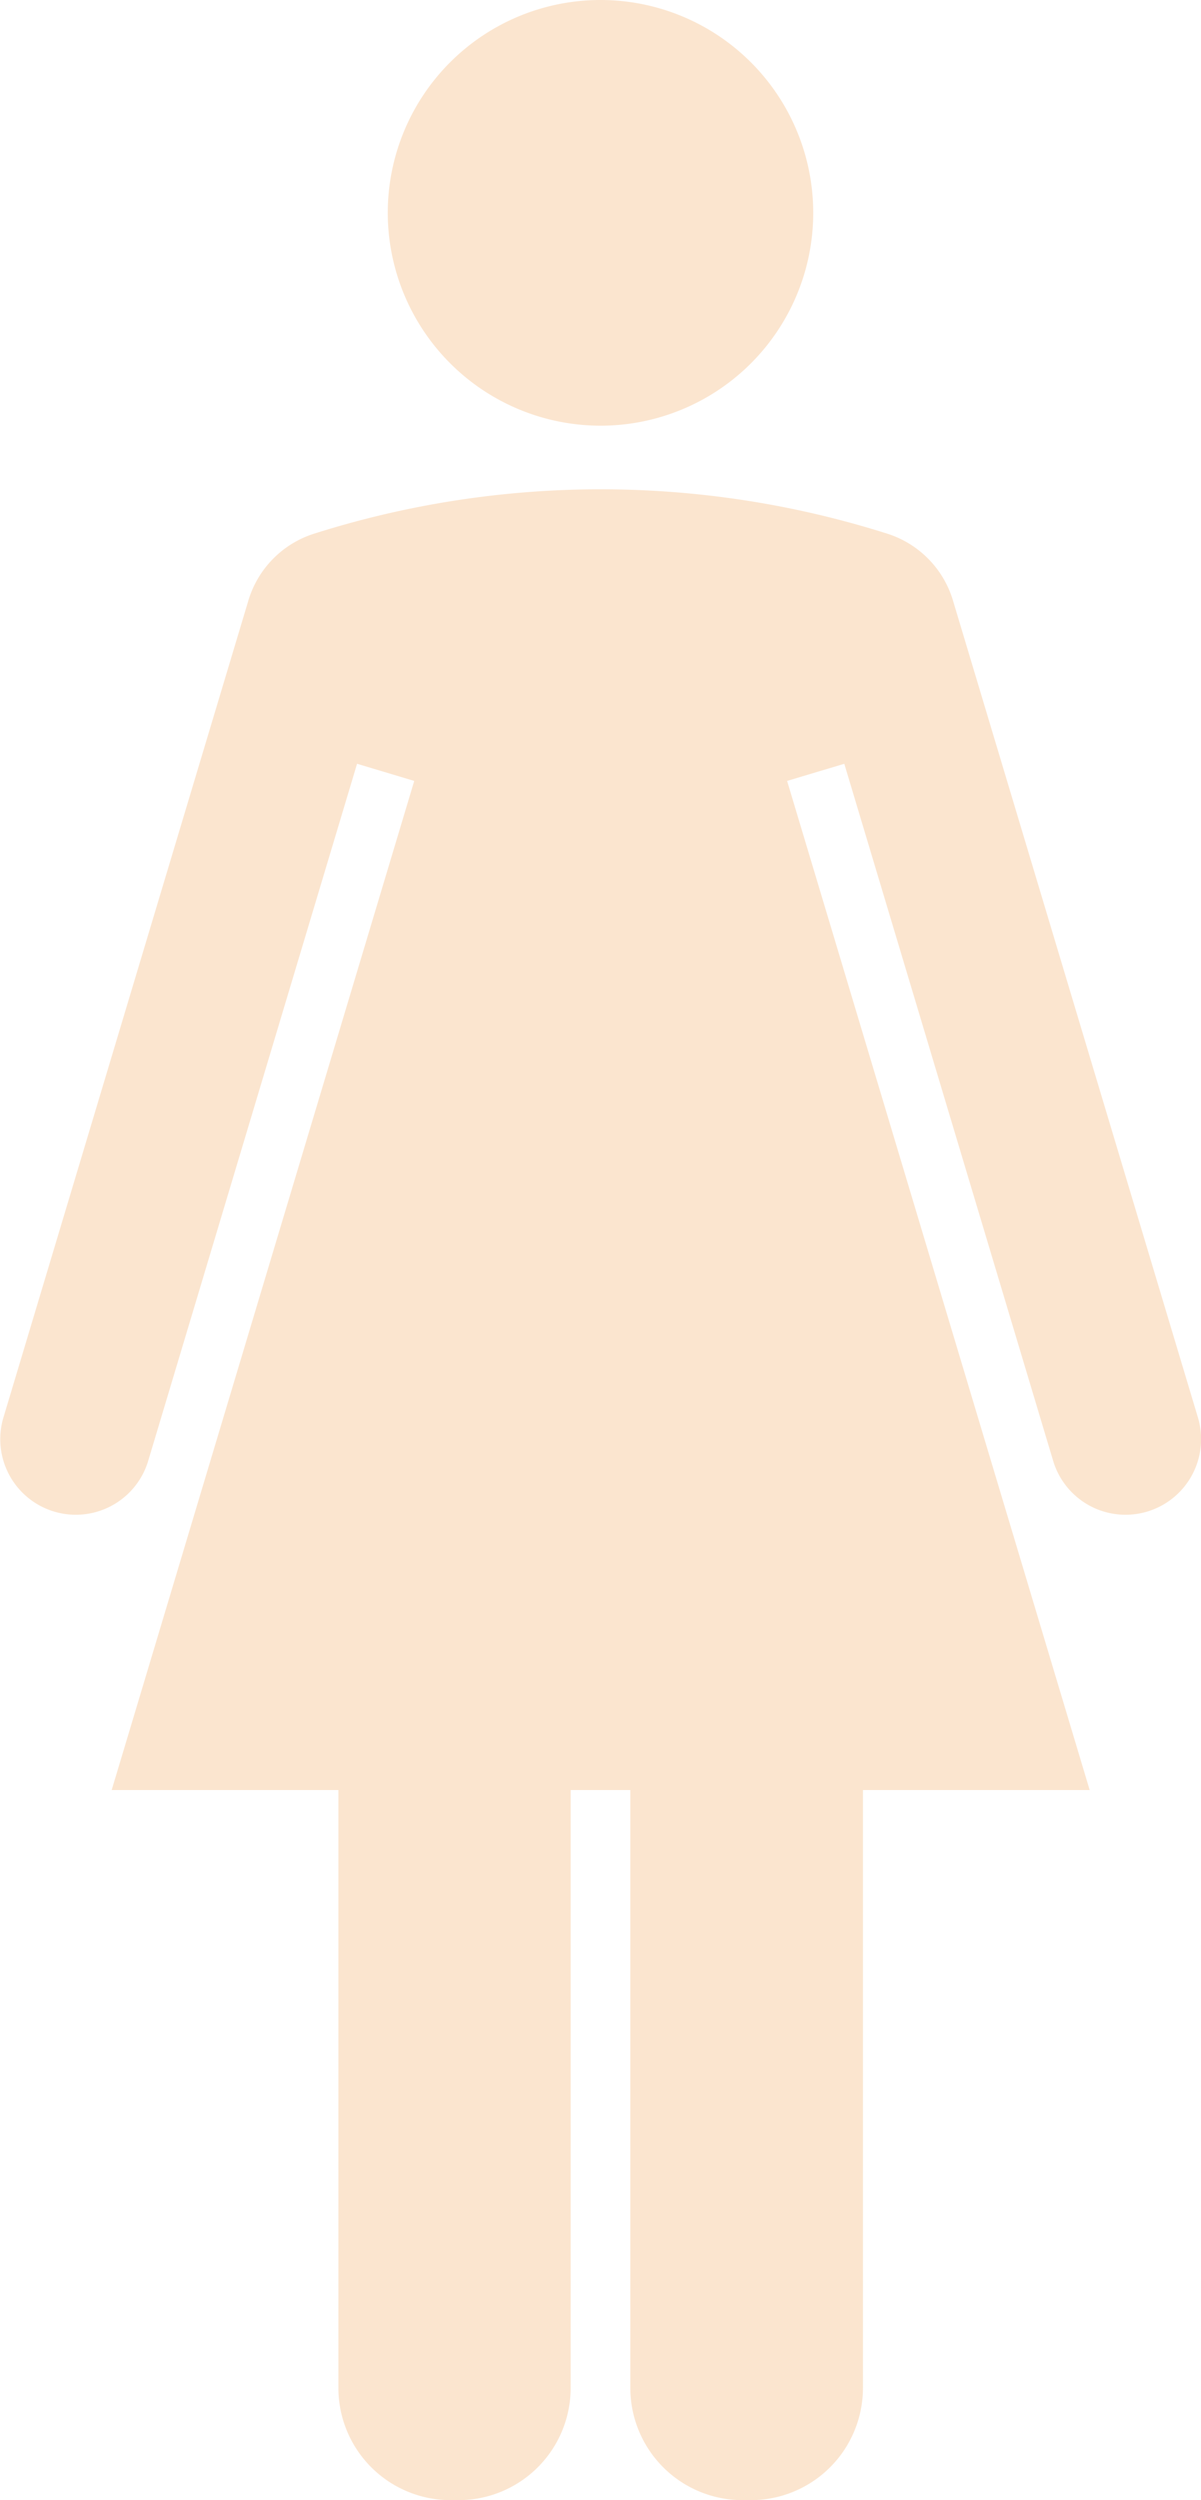 <svg xmlns="http://www.w3.org/2000/svg" width="44.274" height="92.113"><path id="パス_122306" data-name="パス 122306" d="M1311.944 358.419a4.135 4.135 0 01-4.131-4.131v-22.032h-2.2v22.032a4.135 4.135 0 01-4.131 4.131h-.3a4.135 4.135 0 01-4.131-4.131v-22.032h-8.358l11.154-37.178-2.108-.632-7.7 25.683a2.785 2.785 0 01-5.336-1.6l9.03-30.1a3.694 3.694 0 012.423-2.461 34.951 34.951 0 0121.127 0 3.694 3.694 0 012.423 2.461l9.03 30.1a2.785 2.785 0 01-5.336 1.6l-7.7-25.683-2.108.632 11.154 37.178h-8.358v22.032a4.135 4.135 0 01-4.13 4.131zm-13.073-84.271a7.842 7.842 0 117.842 7.842 7.851 7.851 0 01-7.842-7.842z" transform="translate(-1284.576 -266.306)" fill="#ea7a0d" opacity=".199"/></svg>